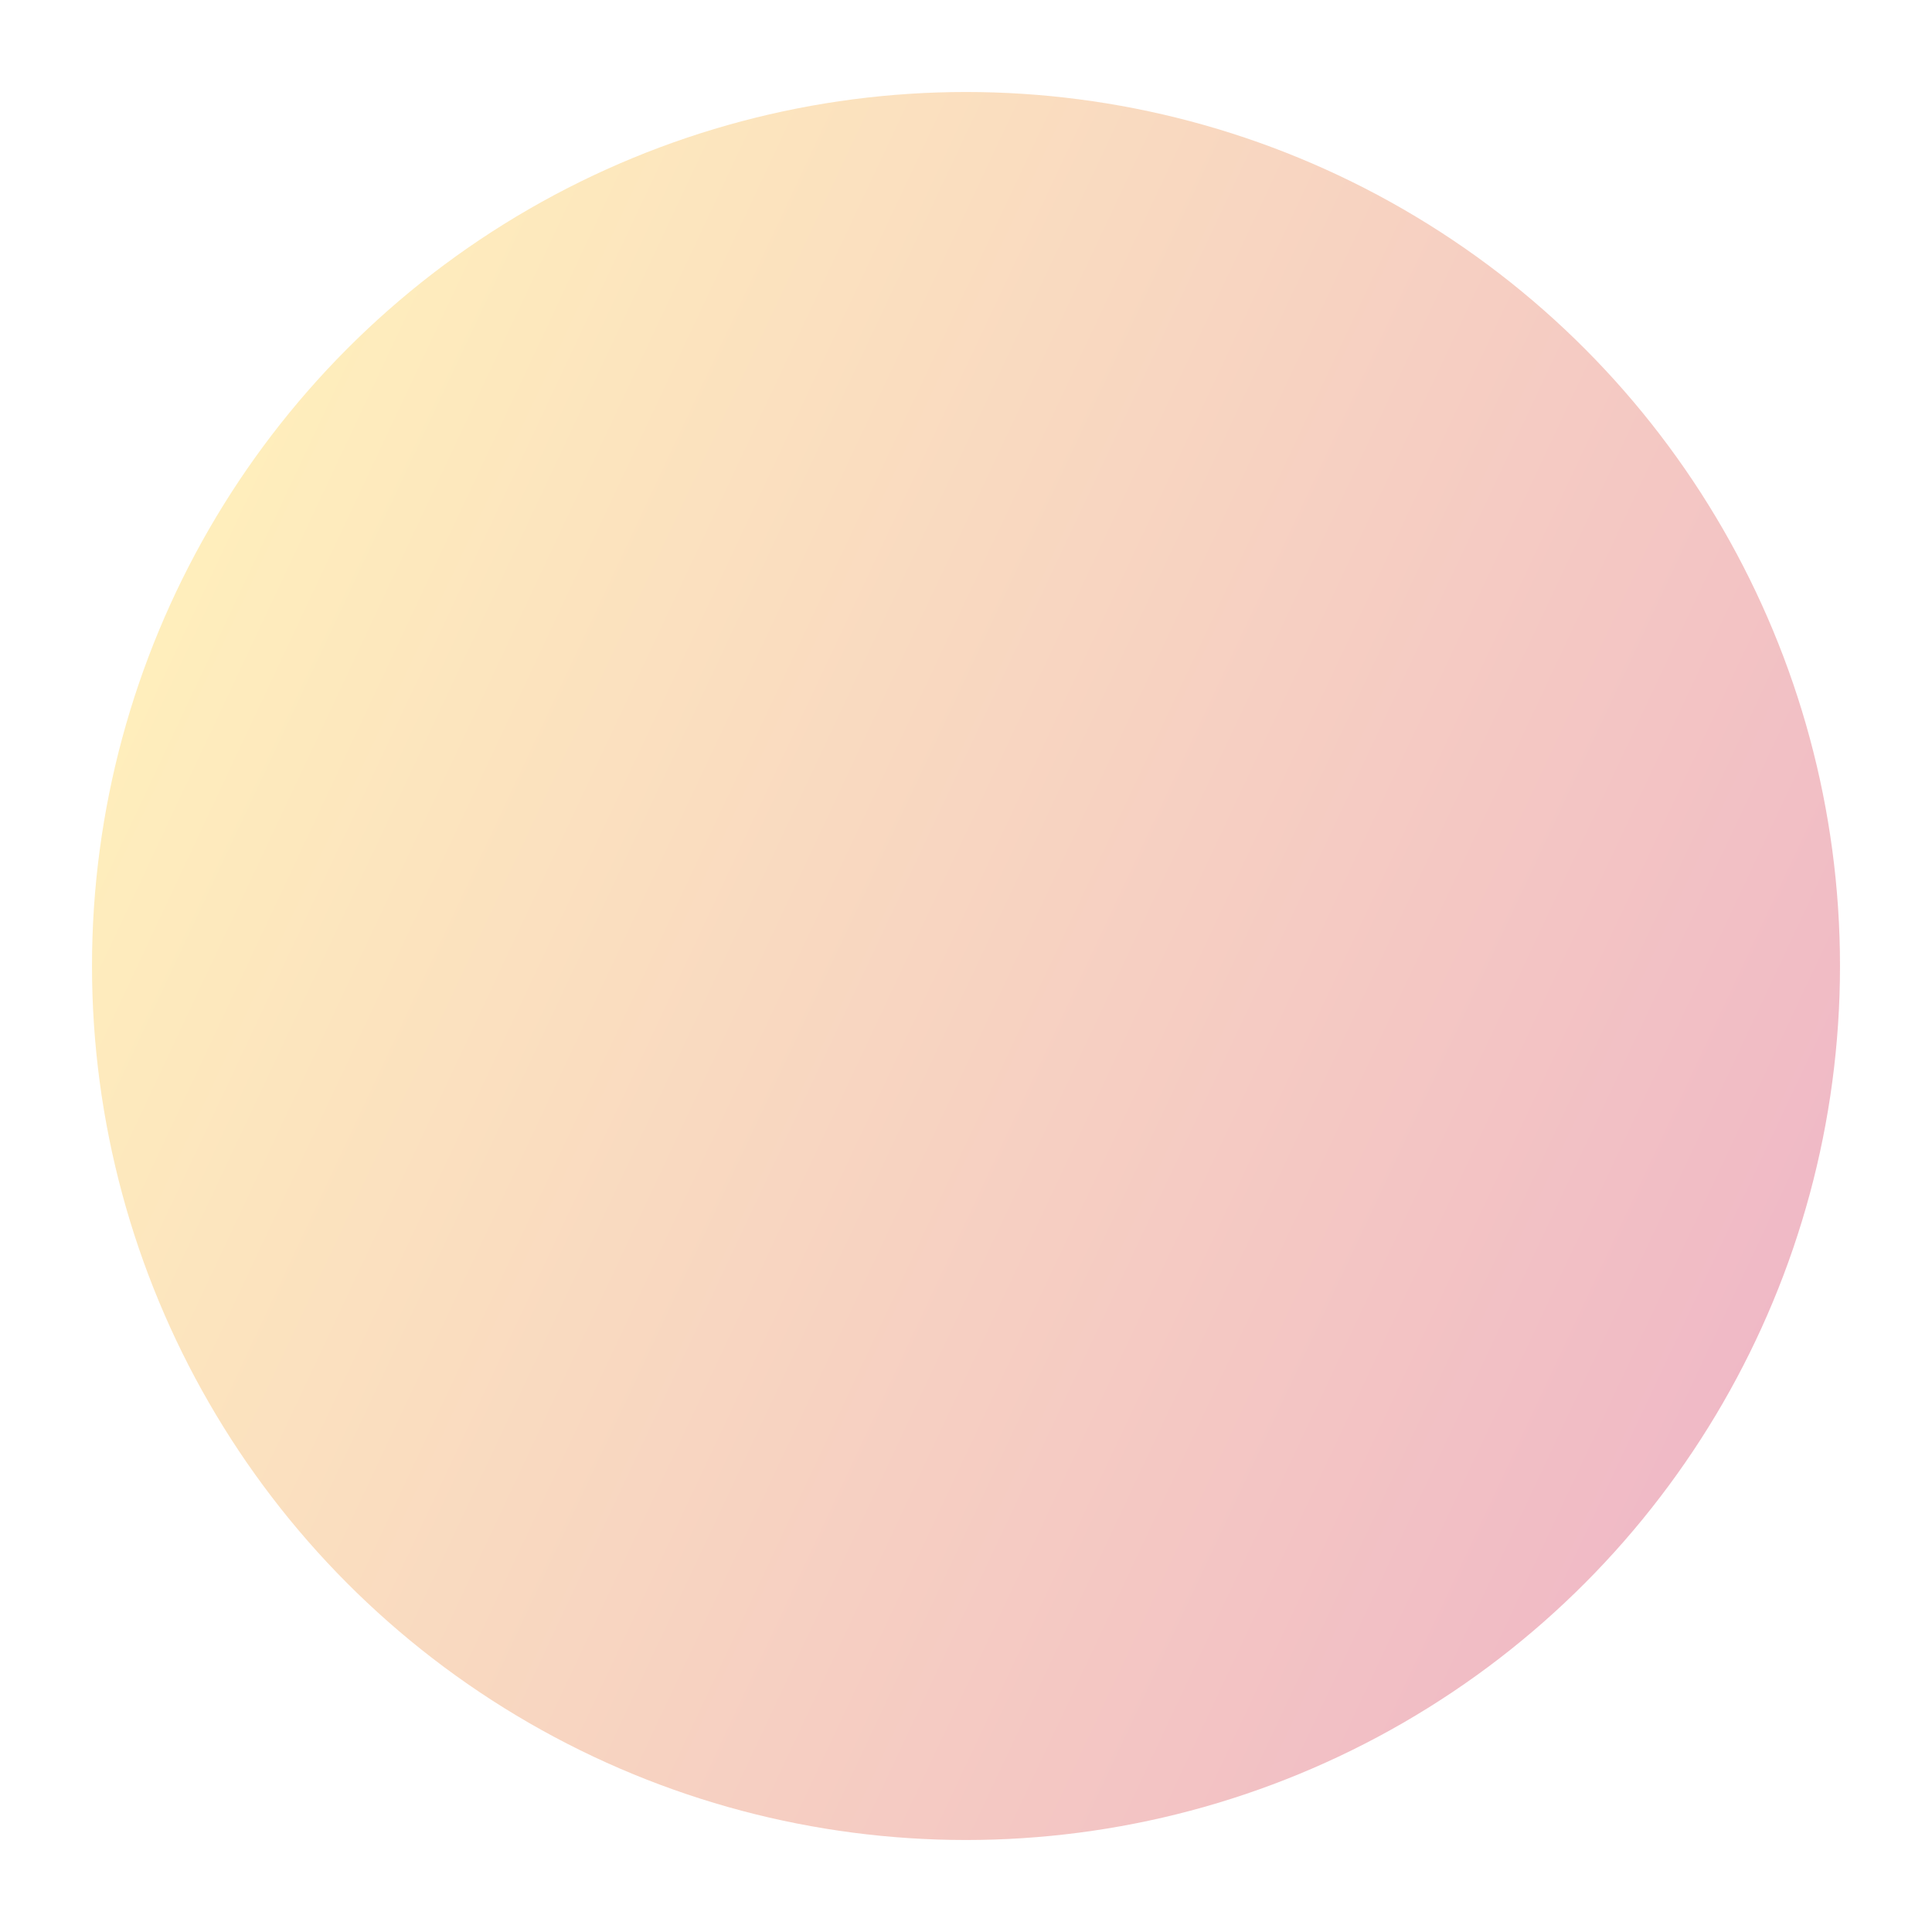 <svg width="210" height="210" viewBox="0 0 210 210" fill="none" xmlns="http://www.w3.org/2000/svg">
<g filter="url(#filter0_f_6042_996)">
<circle cx="105" cy="105" r="95" fill="url(#paint0_linear_6042_996)"/>
</g>
<defs>
<filter id="filter0_f_6042_996" x="0" y="0" width="210" height="210" filterUnits="userSpaceOnUse" color-interpolation-filters="sRGB">
<feFlood flood-opacity="0" result="BackgroundImageFix"/>
<feBlend mode="normal" in="SourceGraphic" in2="BackgroundImageFix" result="shape"/>
<feGaussianBlur stdDeviation="5" result="effect1_foregroundBlur_6042_996"/>
</filter>
<linearGradient id="paint0_linear_6042_996" x1="60.5" y1="-30" x2="305.499" y2="85.088" gradientUnits="userSpaceOnUse">
<stop stop-color="#FFEFBC"/>
<stop offset="0.716" stop-color="#F0B9C6"/>
</linearGradient>
</defs>
</svg>
